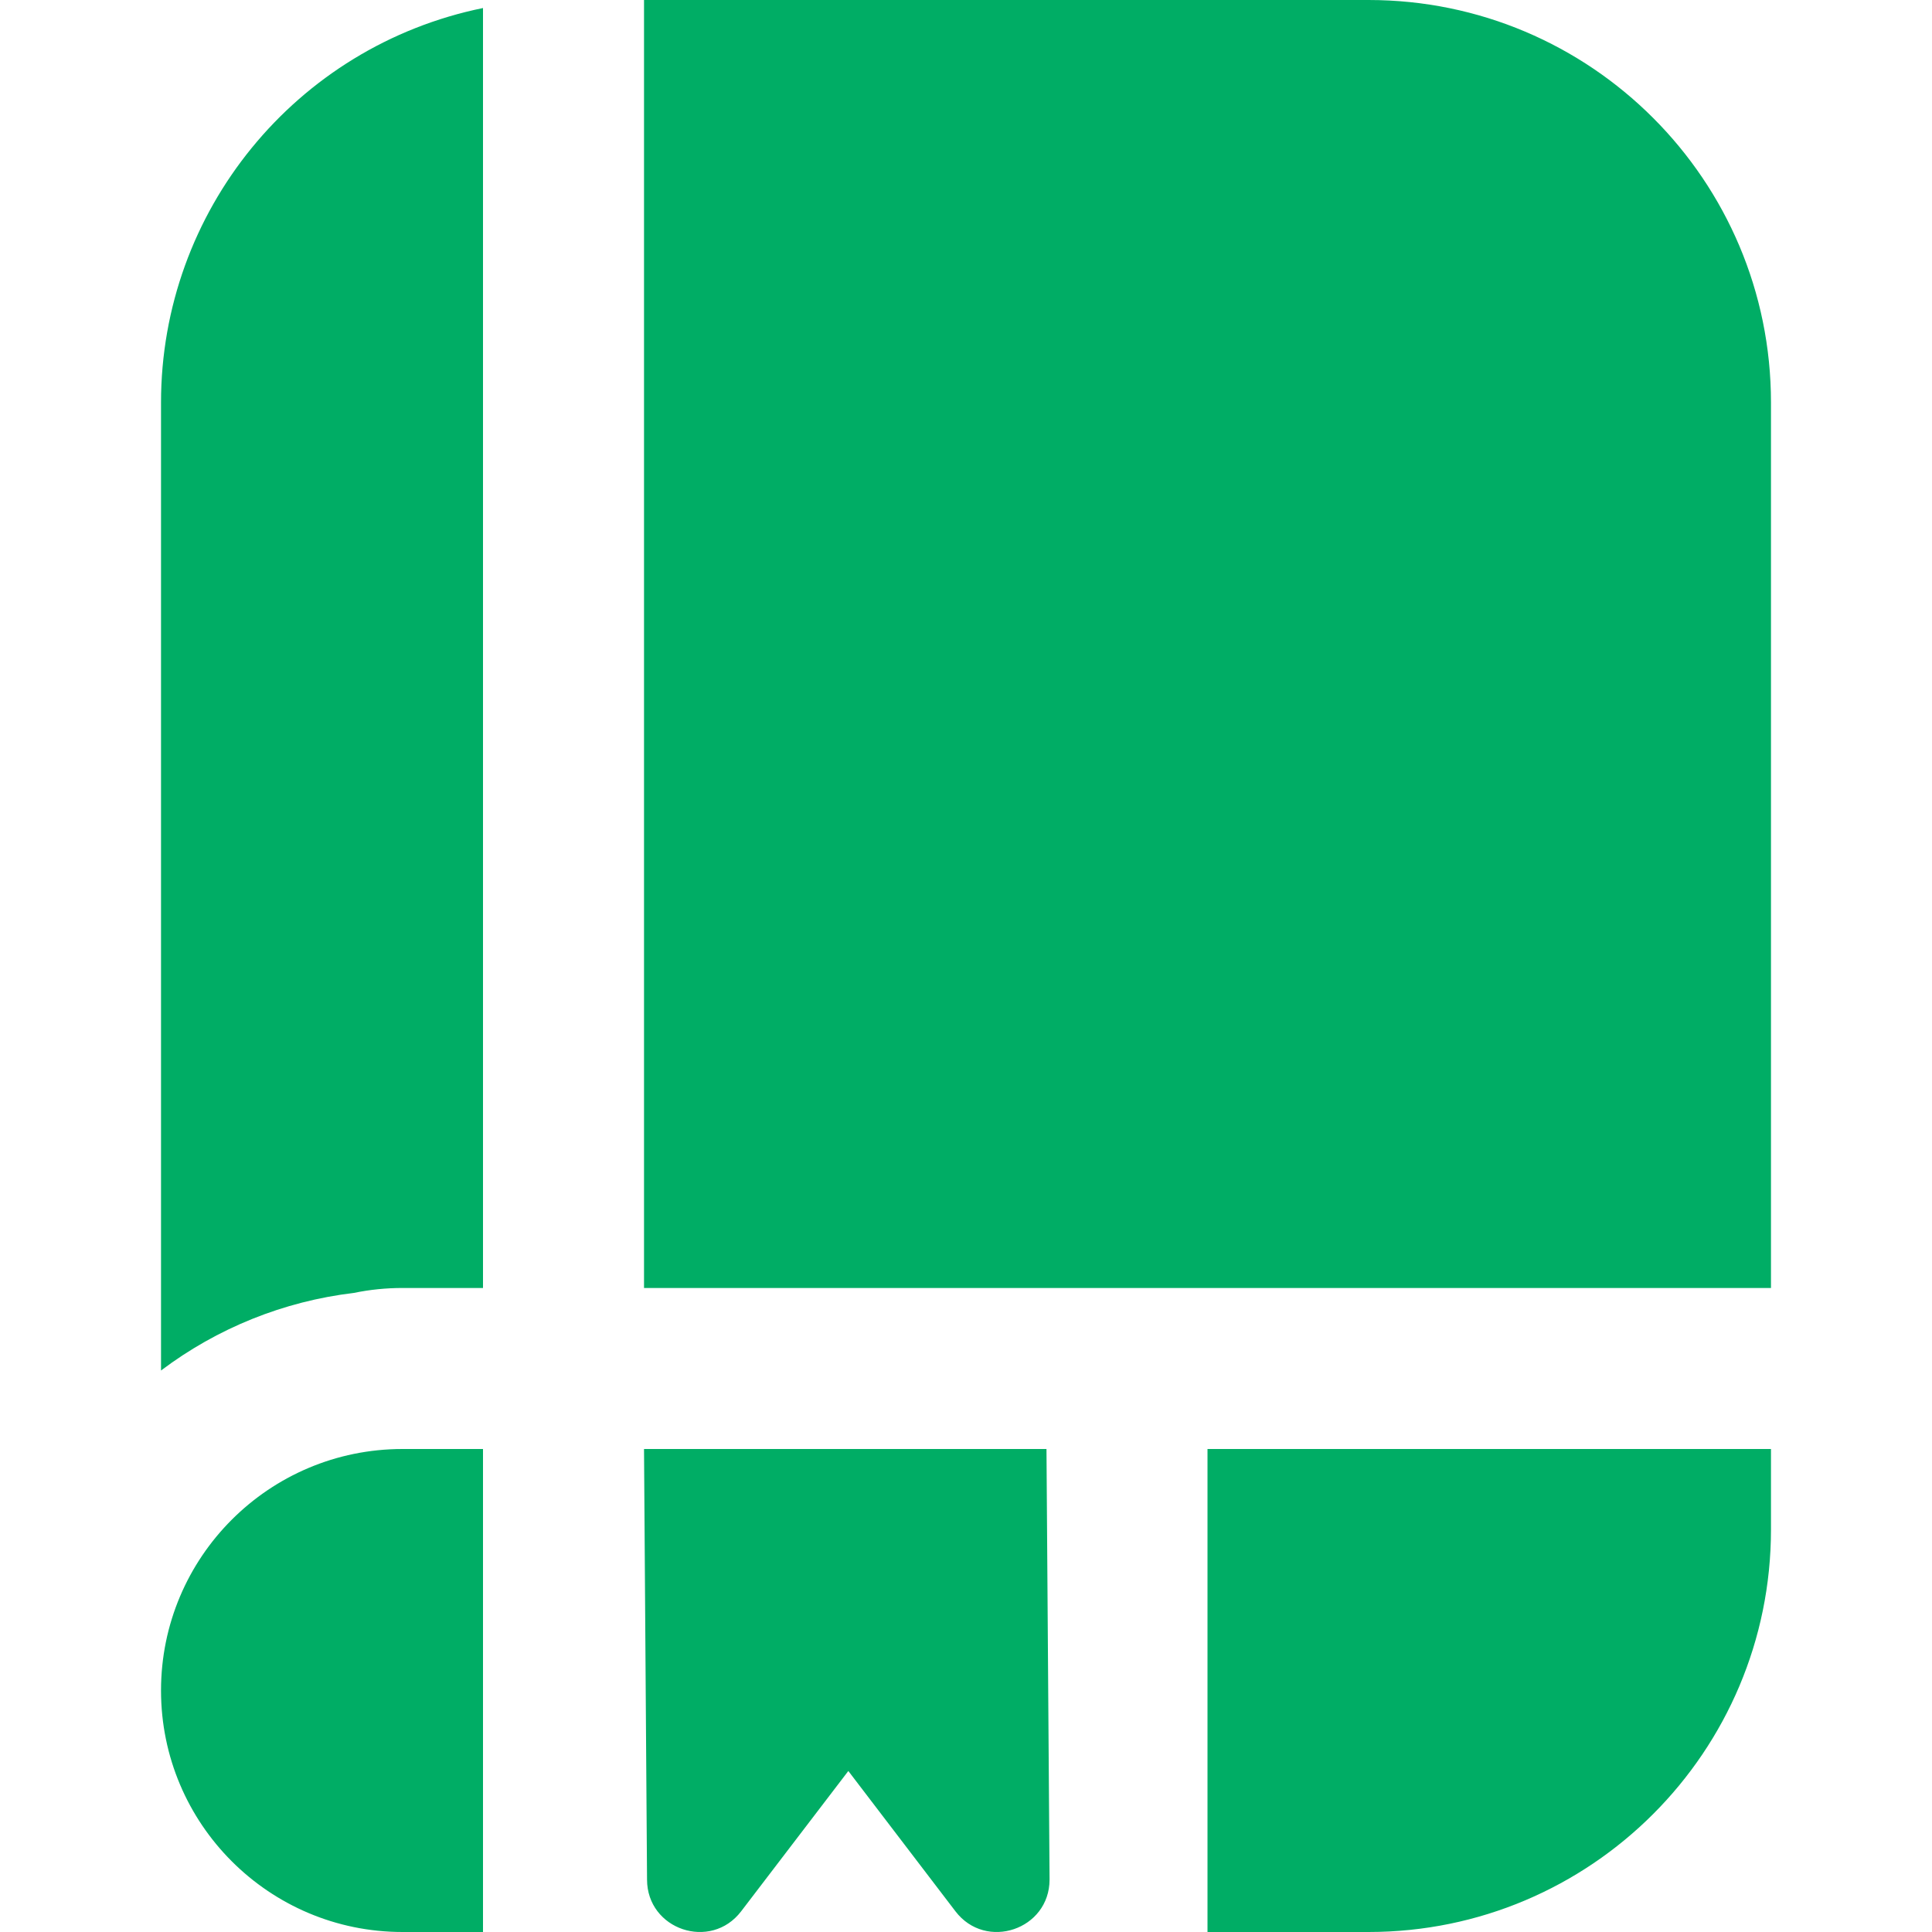 <svg xmlns="http://www.w3.org/2000/svg" width="32" height="32" viewBox="0 0 32 32" fill="none"><g clip-path="url(#clip0_898_13934)"><path d="M17.333 24L17.384 31.131C17.384 31.961 16.329 32.317 15.825 31.657L14.051 29.333L12.276 31.657C11.772 32.317 10.717 31.961 10.717 31.131L10.667 24H17.333ZM6.667 21.333H8V0.133C4.896 0.767 2.667 3.499 2.667 6.667V22.7C3.599 21.997 4.7 21.553 5.86 21.415C6.125 21.36 6.396 21.333 6.667 21.333ZM8 24H6.667C4.457 24 2.667 25.791 2.667 28C2.667 30.209 4.457 32 6.667 32H8V24ZM22.667 0H10.667V21.333H29.333V6.667C29.333 2.985 26.348 0 22.667 0ZM20 32H22.667C26.348 32 29.333 29.015 29.333 25.333V24H20V32Z" fill="#00AD65"></path></g><defs><clipPath id="clip0_898_13934"><rect width="32" height="32" fill="white"></rect></clipPath></defs></svg>